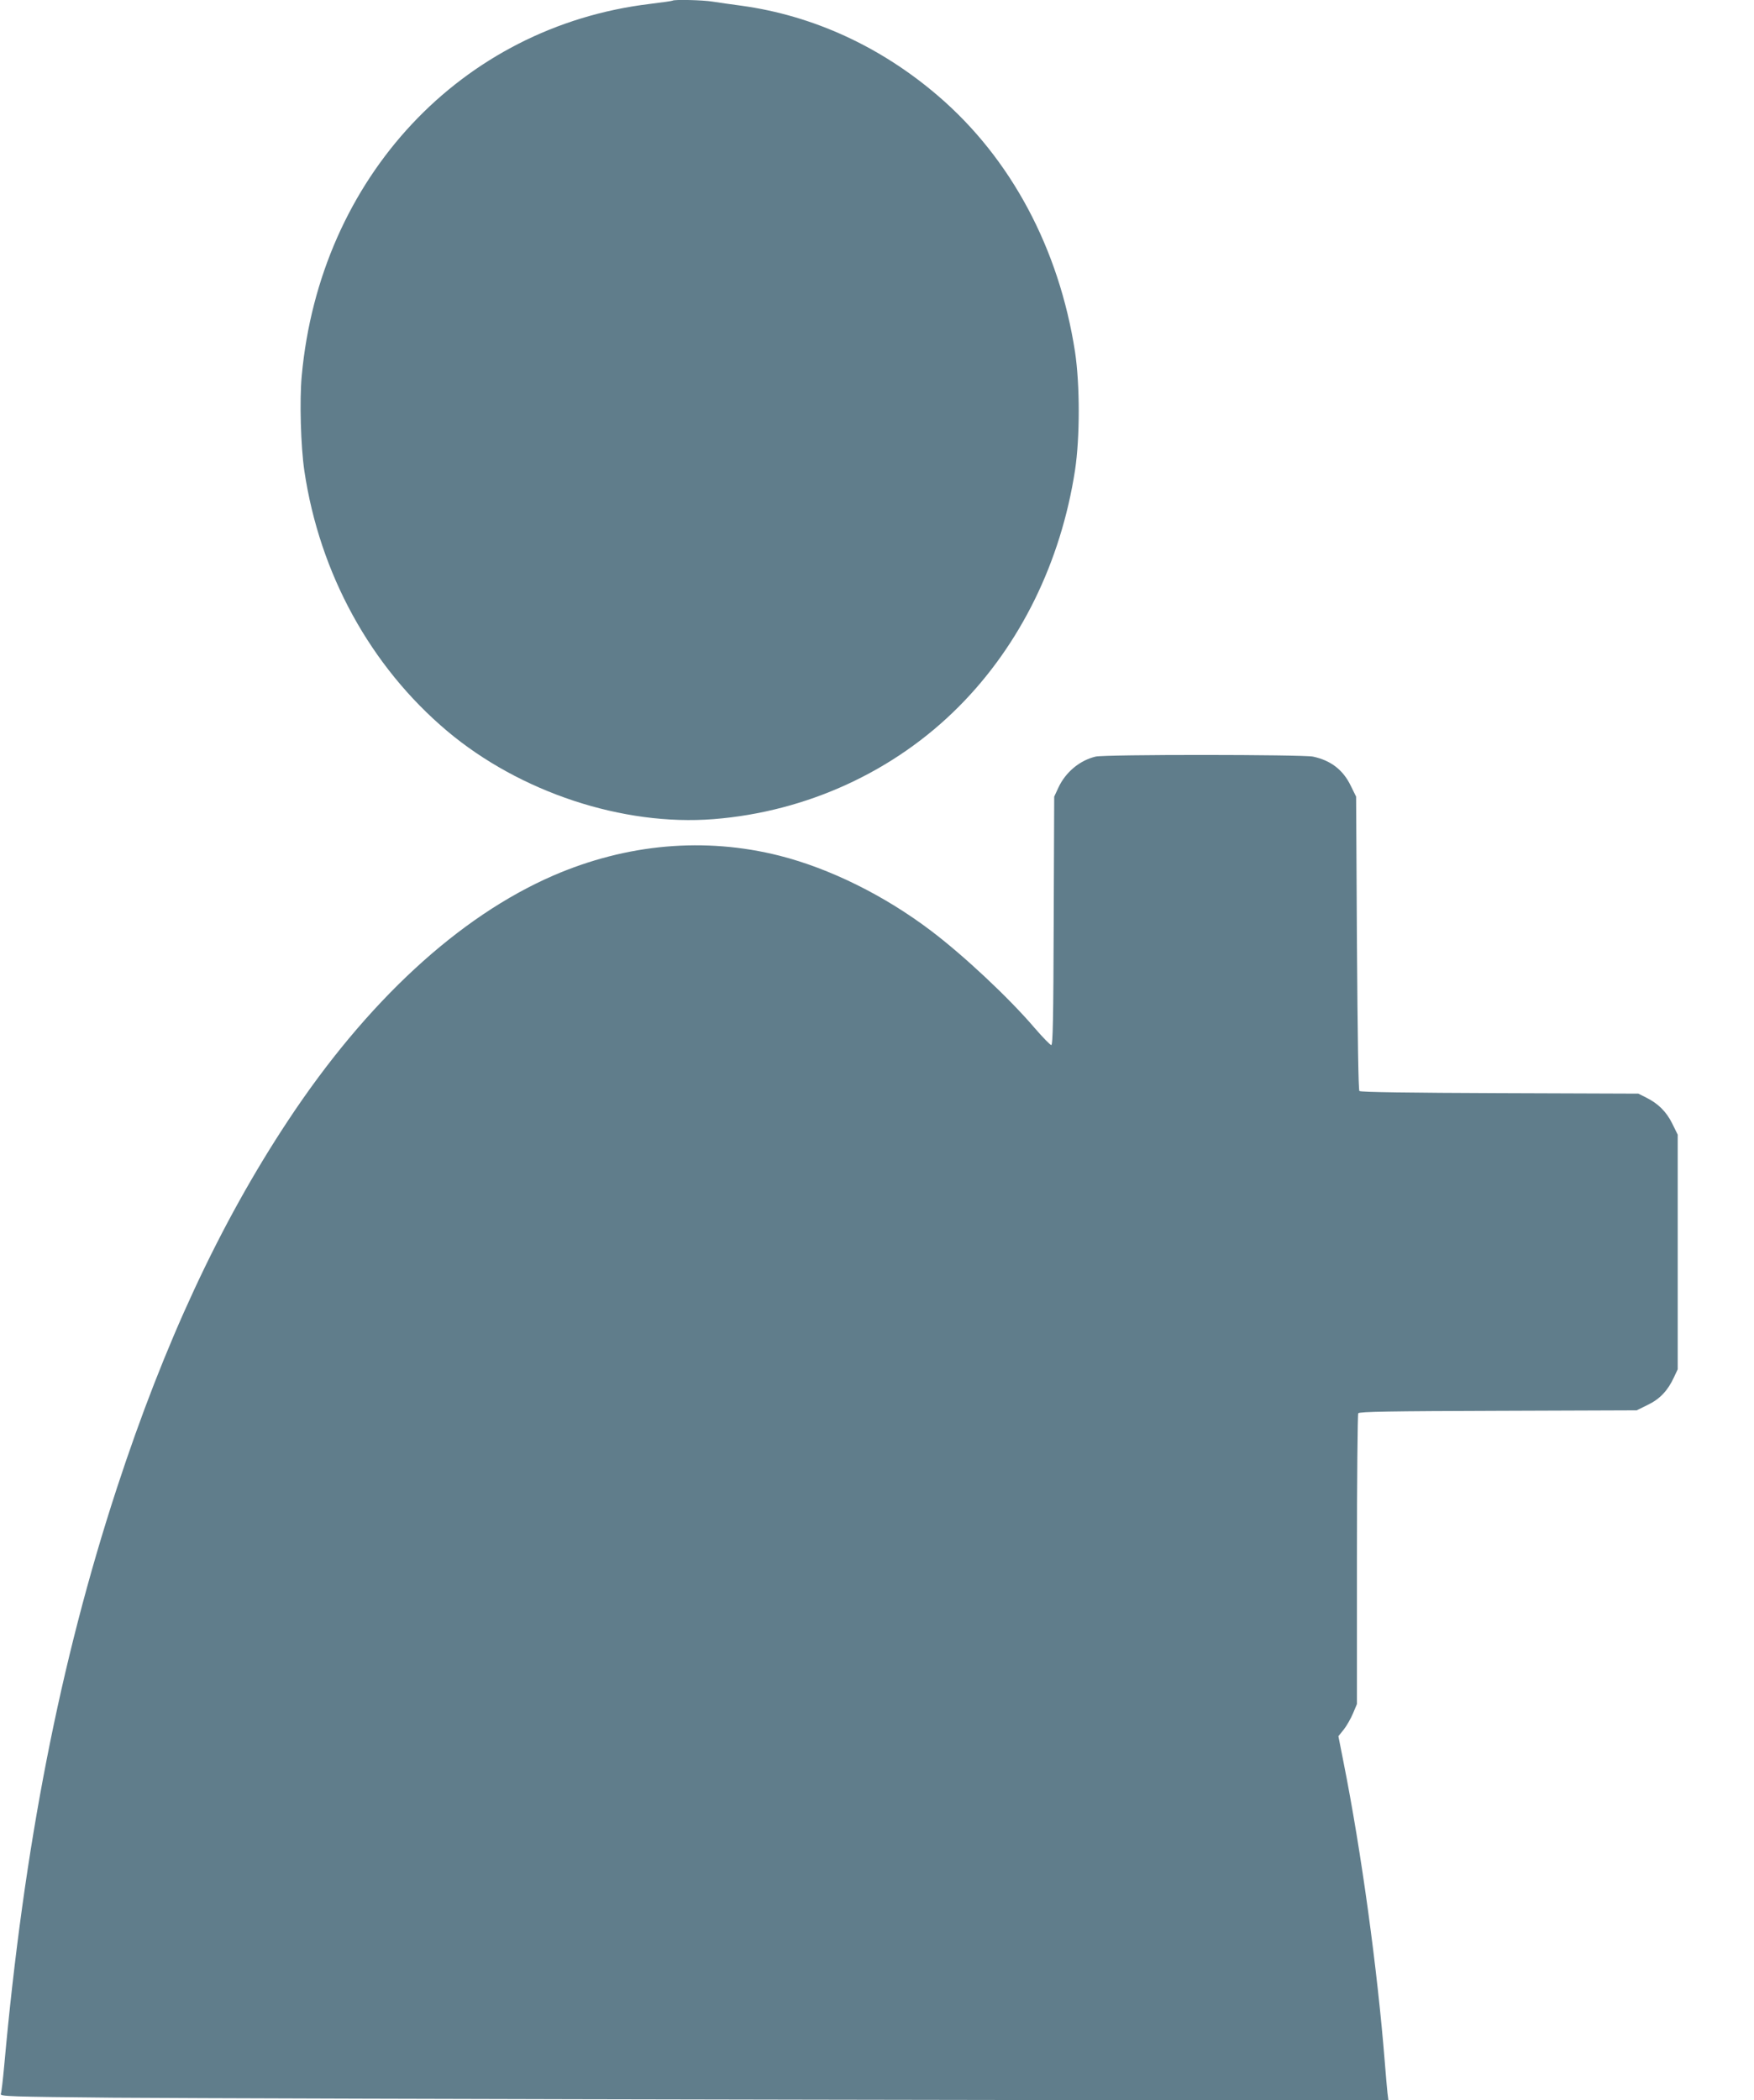 <?xml version="1.0" standalone="no"?>
<!DOCTYPE svg PUBLIC "-//W3C//DTD SVG 20010904//EN"
 "http://www.w3.org/TR/2001/REC-SVG-20010904/DTD/svg10.dtd">
<svg version="1.0" xmlns="http://www.w3.org/2000/svg"
 width="1069pt" height="1280pt" viewBox="0 0 1069 1280"
 preserveAspectRatio="xMidYMid meet">
<g transform="translate(0,1280) scale(0.1,-0.1)"
fill="#607d8b" stroke="none">
<path d="M4099 12796 c-2 -2 -65 -11 -139 -20 -1149 -139 -2010 -1059 -2121
-2266 -14 -150 -6 -431 16 -580 93 -626 403 -1191 870 -1585 443 -373 1071
-581 1625 -537 566 45 1101 290 1495 687 373 375 621 880 707 1440 30 198 30
521 0 720 -97 629 -390 1179 -834 1560 -349 300 -762 490 -1198 550 -63 8
-143 20 -176 25 -60 10 -237 14 -245 6z"/>
<path d="M6677 8189 c-96 -23 -182 -94 -226 -188 l-26 -56 -3 -757 c-2 -593
-5 -758 -15 -757 -6 0 -52 47 -102 105 -157 184 -432 441 -630 591 -285 216
-617 380 -924 458 -455 115 -931 73 -1379 -121 -576 -250 -1138 -769 -1617
-1494 -416 -629 -752 -1352 -1043 -2240 -346 -1058 -566 -2182 -686 -3515 -8
-88 -17 -167 -21 -176 -6 -15 52 -17 687 -23 381 -3 2285 -9 4232 -12 l3538
-6 -6 48 c-3 27 -10 110 -16 184 -45 567 -143 1285 -252 1832 l-31 157 33 41
c18 23 43 67 56 98 l24 57 0 880 c0 484 4 885 8 892 6 10 202 13 853 15 l844
3 67 33 c75 36 123 88 160 168 l23 49 0 715 0 715 -33 67 c-36 73 -86 123
-161 160 l-46 23 -845 3 c-544 2 -848 6 -855 13 -6 6 -11 330 -15 902 l-5 892
-33 67 c-47 97 -122 154 -230 177 -64 13 -1267 14 -1325 0z"/>
</g>
</svg>
